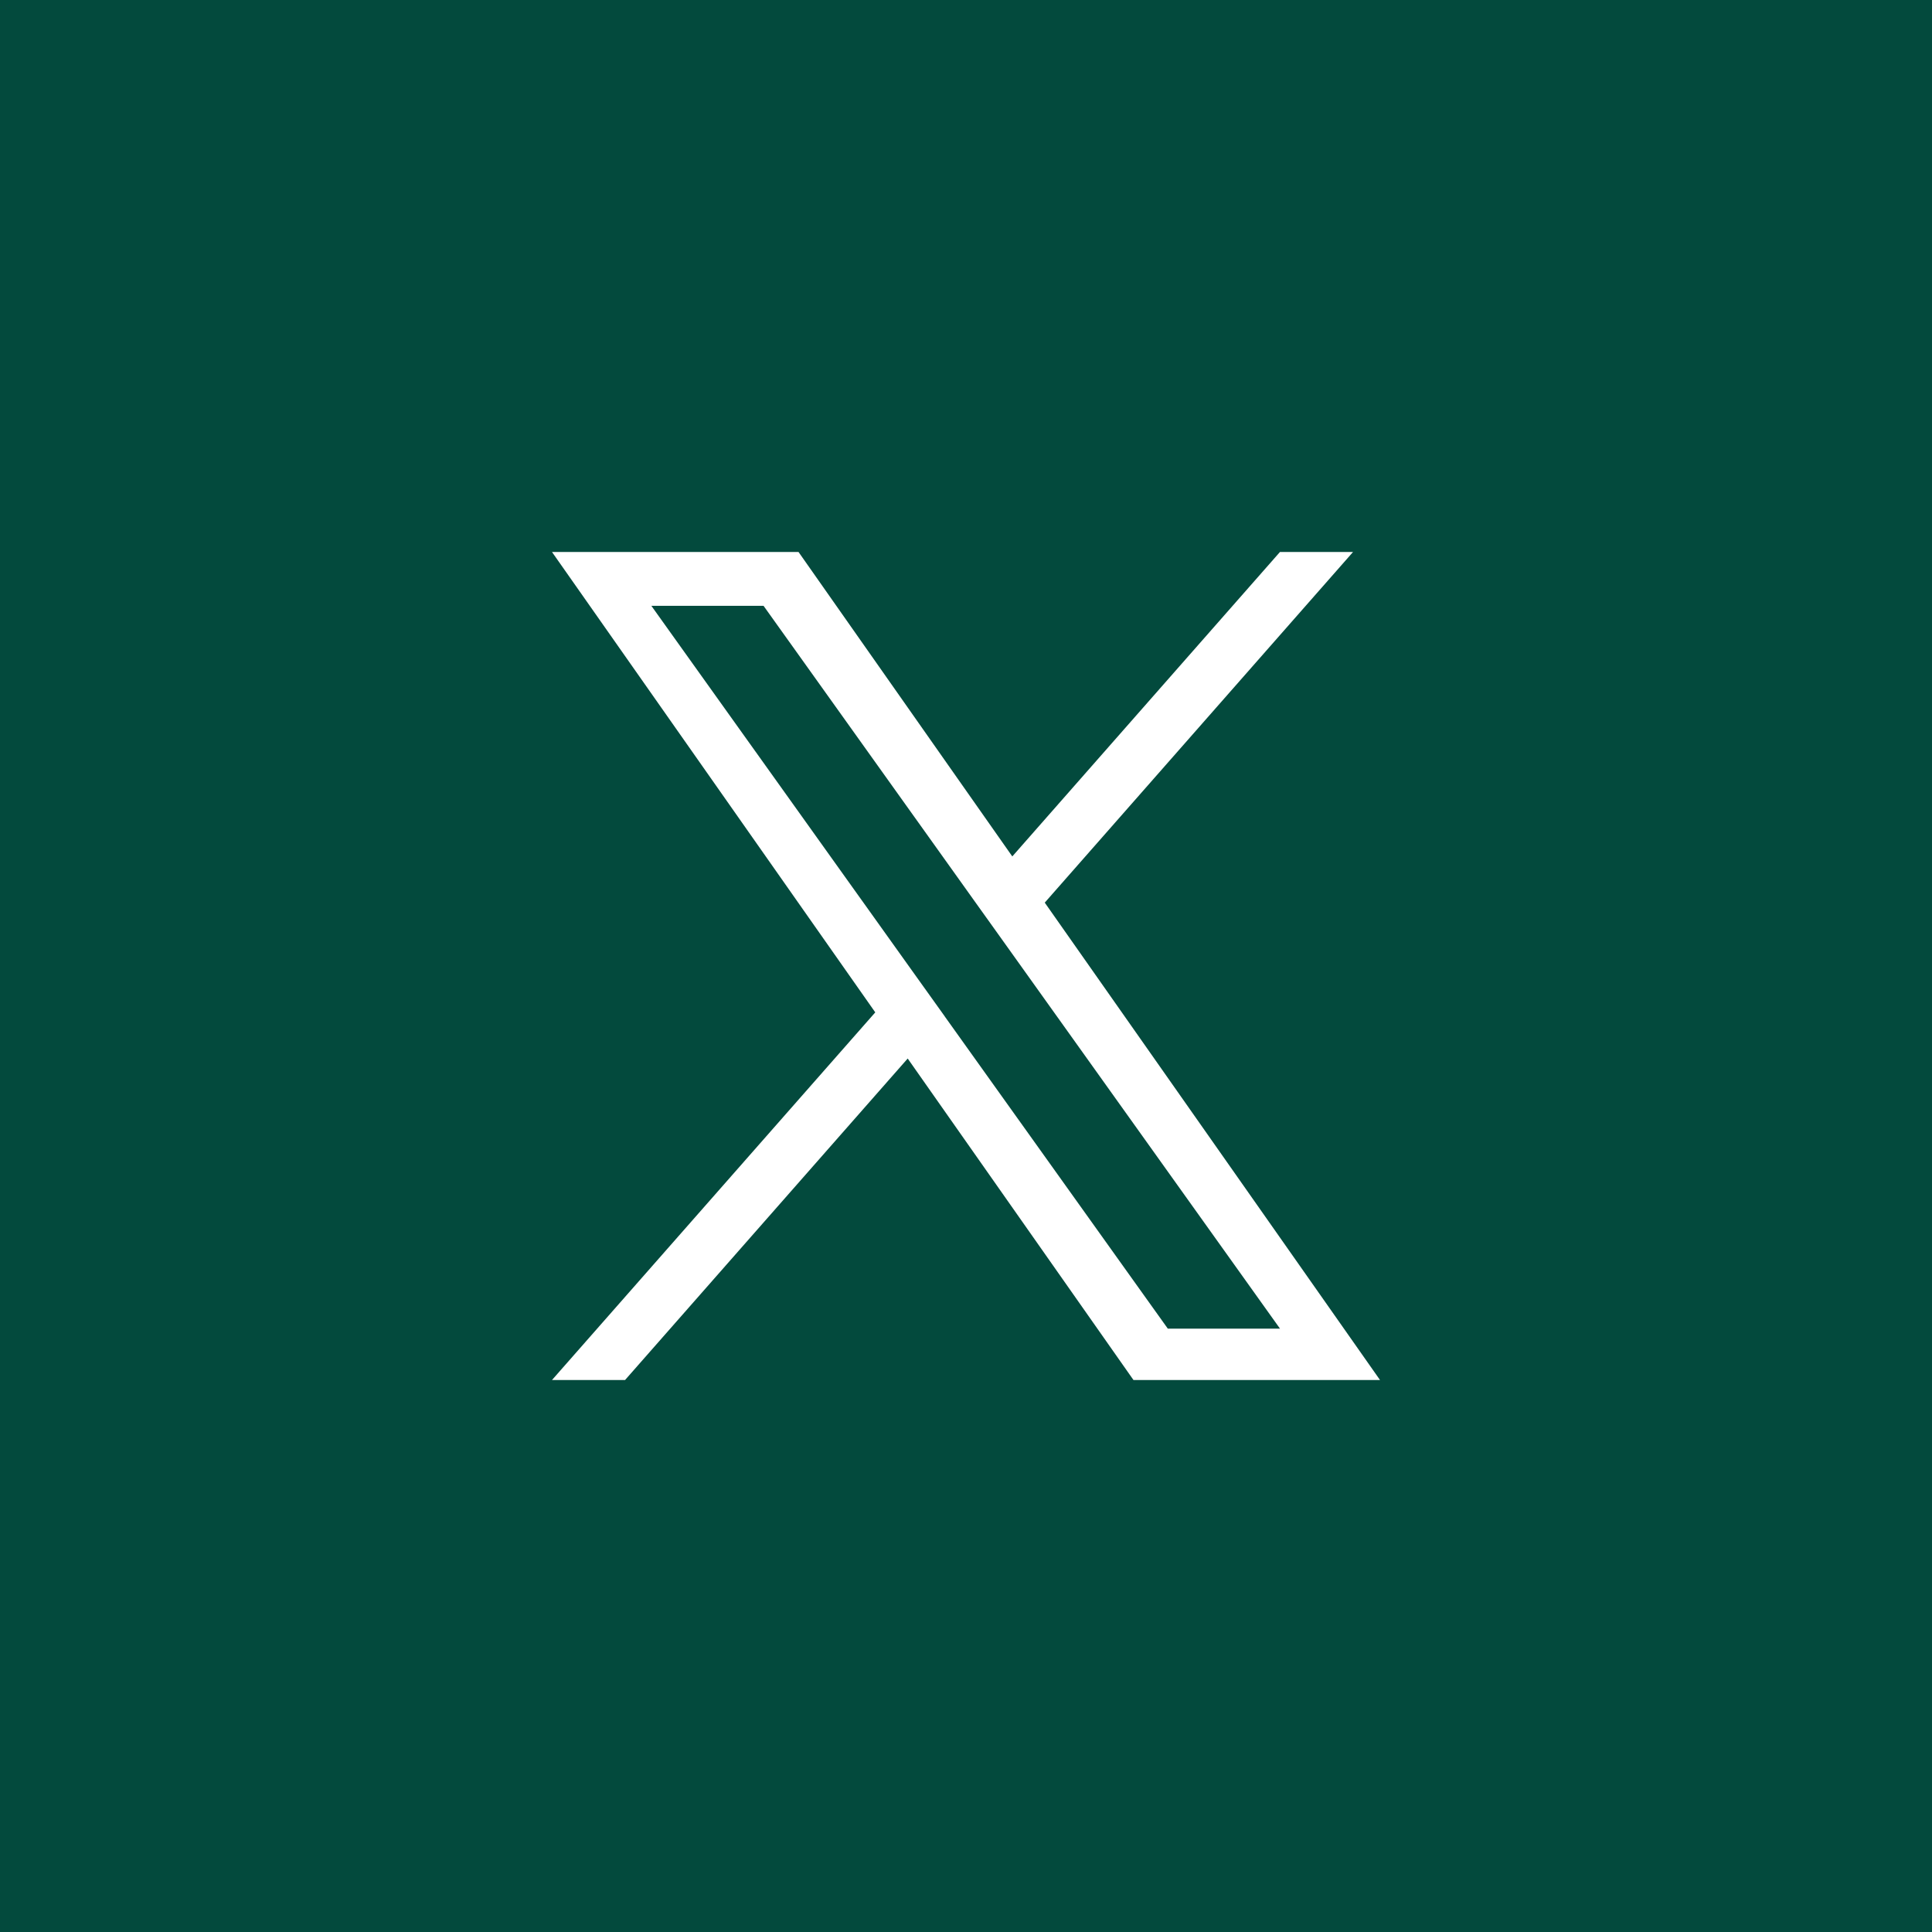 <svg width="28" height="28" viewBox="0 0 28 28" fill="none" xmlns="http://www.w3.org/2000/svg">
<rect width="28" height="28" fill="#034A3D"/>
<path d="M15.142 13.081L19.609 8H18.55L14.671 12.412L11.573 8H8L12.685 14.672L8 20H9.059L13.155 15.341L16.427 20H20L15.141 13.081H15.142ZM13.692 14.73L13.217 14.066L9.44 8.78H11.066L14.114 13.046L14.589 13.71L18.551 19.256H16.925L13.692 14.731V14.73Z" fill="white"/>
</svg>
